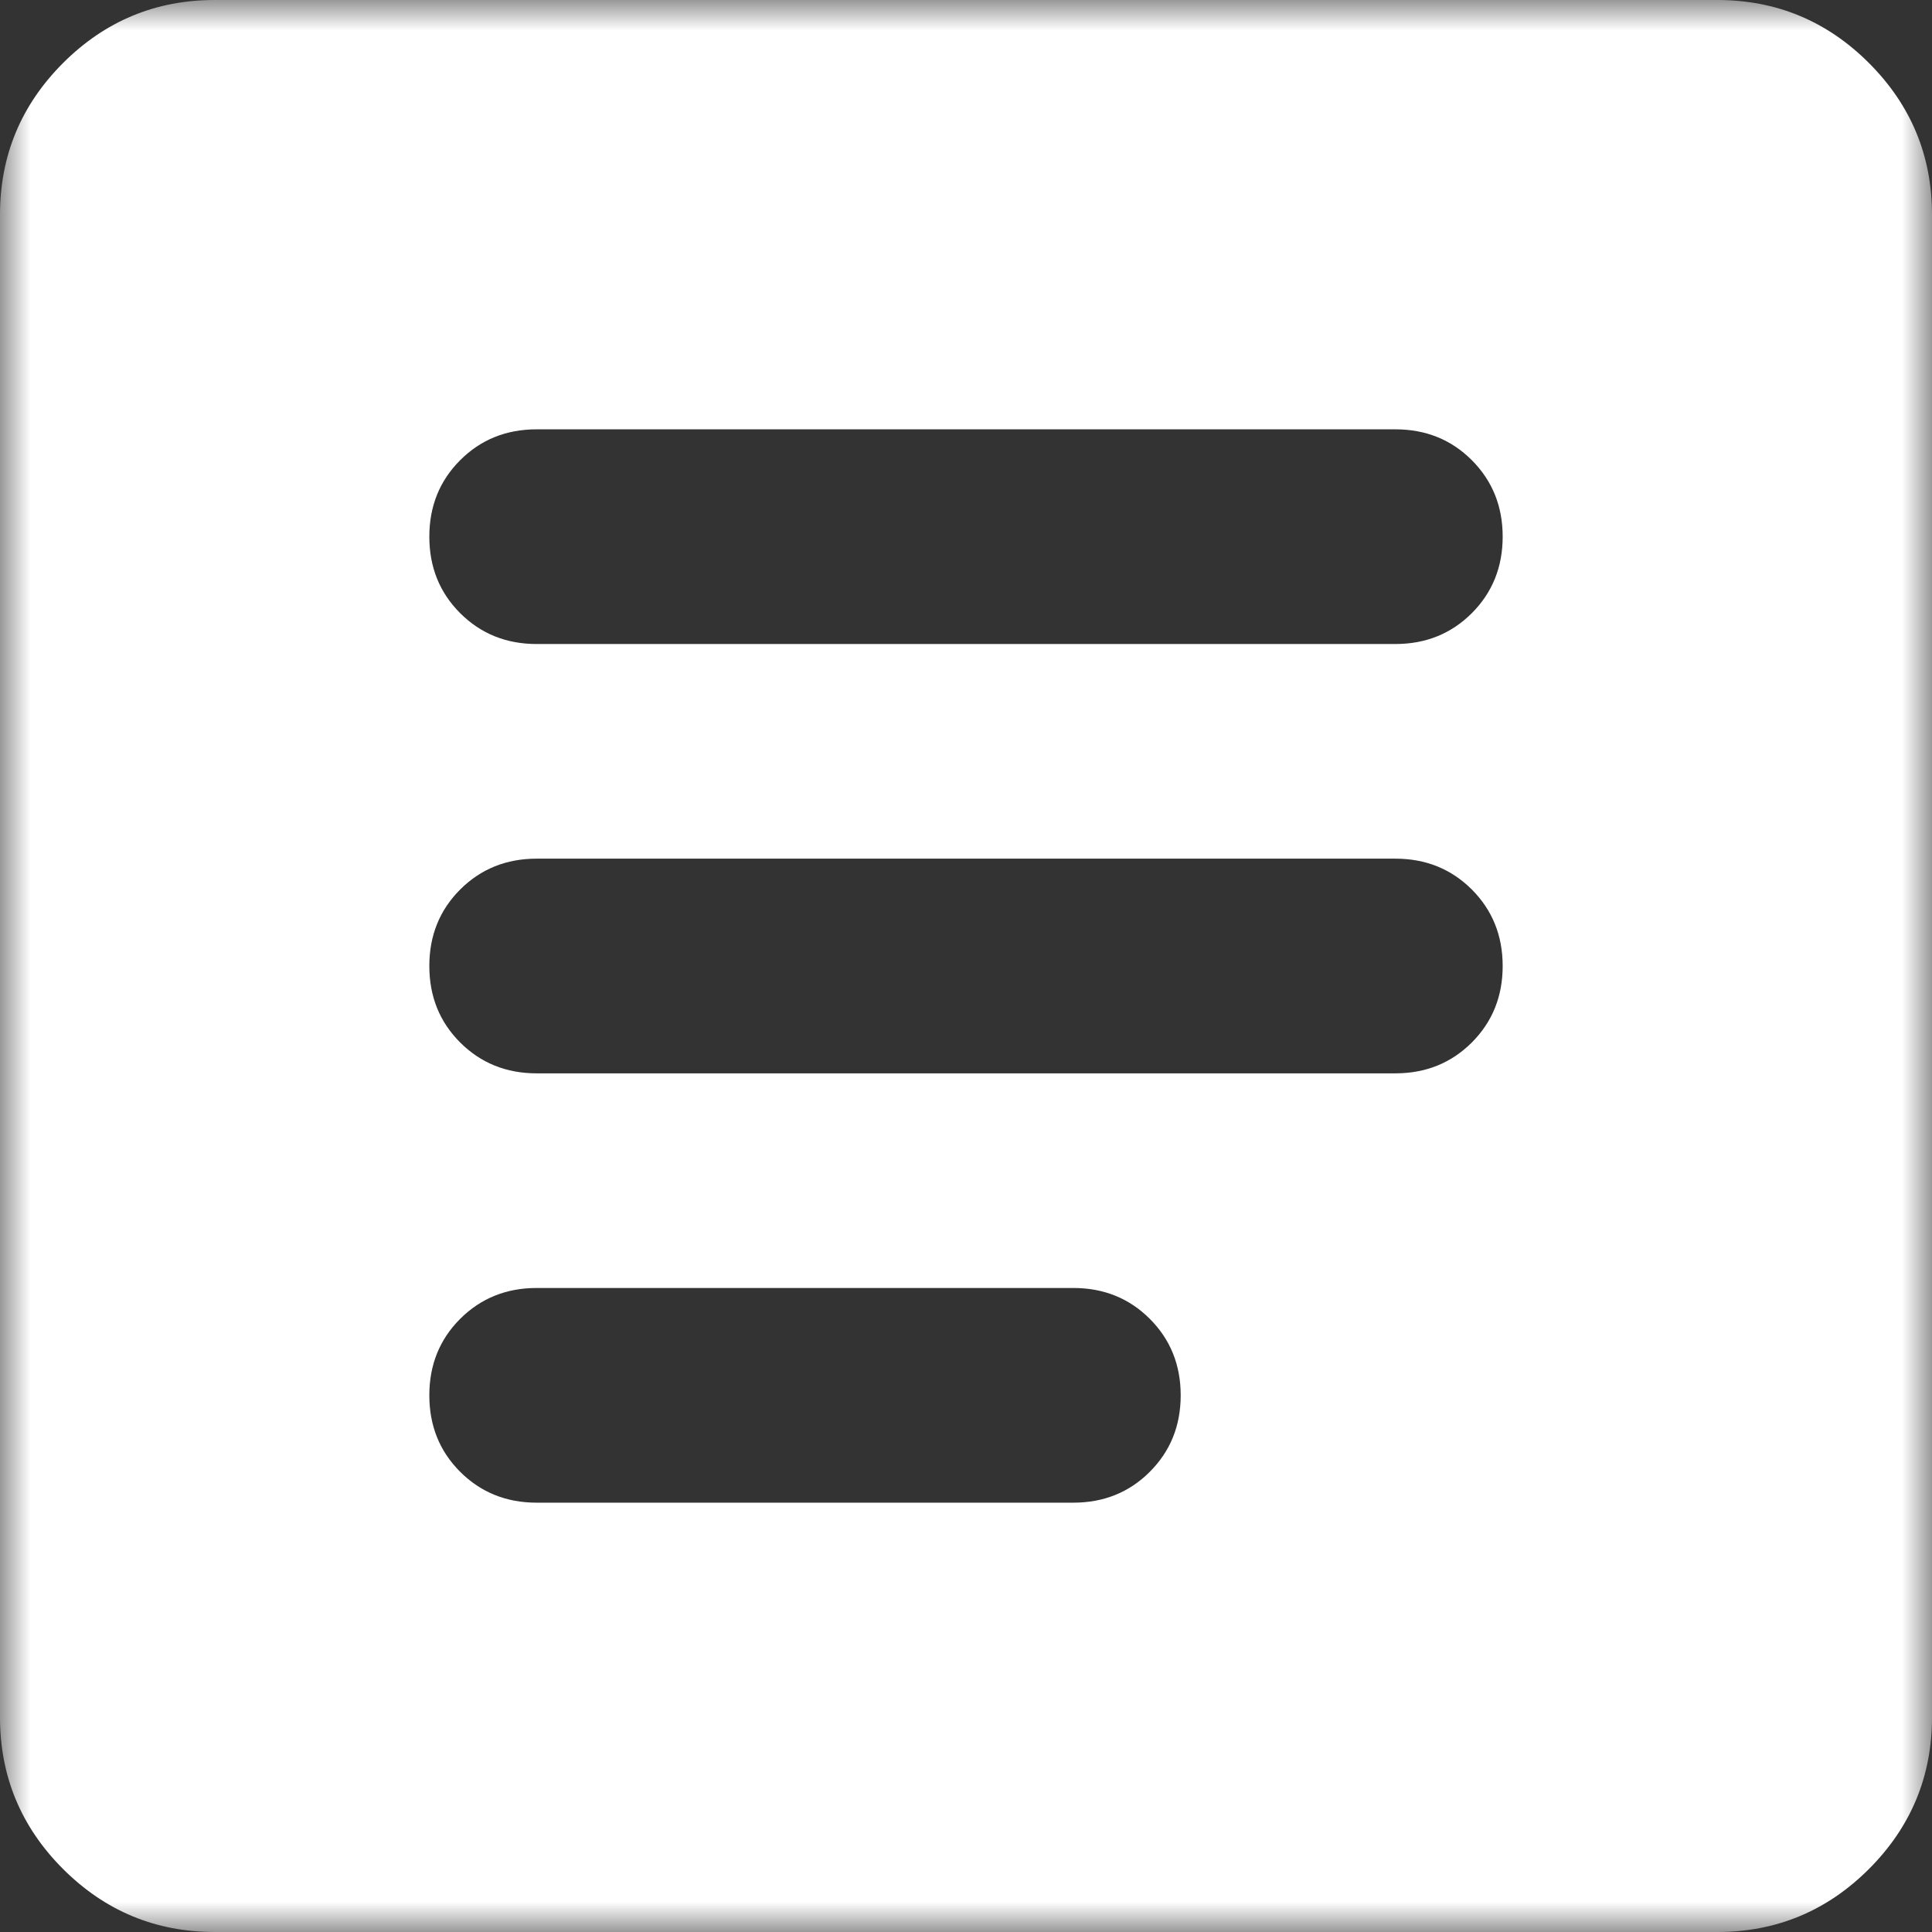 <svg width="32" height="32" viewBox="0 0 32 32" fill="none" xmlns="http://www.w3.org/2000/svg">
<rect x="0" y="0" width="32" height="32" fill="#333333" stroke="none"/>
<mask id="mask0_192_32" style="mask-type:alpha" maskUnits="userSpaceOnUse" x="0" y="0" width="32" height="32">
<rect width="32" height="32" fill="#D9D9D9"/>
</mask>
<g mask="url(#mask0_192_32)">
<path d="M3.556 32C2.578 32 1.741 31.652 1.044 30.956C0.348 30.259 0 29.422 0 28.444V3.556C0 2.578 0.348 1.741 1.044 1.044C1.741 0.348 2.578 0 3.556 0H28.444C29.422 0 30.259 0.348 30.956 1.044C31.652 1.741 32 2.578 32 3.556V28.444C32 29.422 31.652 30.259 30.956 30.956C30.259 31.652 29.422 32 28.444 32H3.556ZM8.889 24.889H17.778C18.282 24.889 18.704 24.718 19.044 24.378C19.385 24.037 19.556 23.615 19.556 23.111C19.556 22.607 19.385 22.185 19.044 21.844C18.704 21.504 18.282 21.333 17.778 21.333H8.889C8.385 21.333 7.963 21.504 7.622 21.844C7.281 22.185 7.111 22.607 7.111 23.111C7.111 23.615 7.281 24.037 7.622 24.378C7.963 24.718 8.385 24.889 8.889 24.889ZM8.889 17.778H23.111C23.615 17.778 24.037 17.607 24.378 17.267C24.718 16.926 24.889 16.504 24.889 16C24.889 15.496 24.718 15.074 24.378 14.733C24.037 14.393 23.615 14.222 23.111 14.222H8.889C8.385 14.222 7.963 14.393 7.622 14.733C7.281 15.074 7.111 15.496 7.111 16C7.111 16.504 7.281 16.926 7.622 17.267C7.963 17.607 8.385 17.778 8.889 17.778ZM8.889 10.667H23.111C23.615 10.667 24.037 10.496 24.378 10.156C24.718 9.815 24.889 9.393 24.889 8.889C24.889 8.385 24.718 7.963 24.378 7.622C24.037 7.281 23.615 7.111 23.111 7.111H8.889C8.385 7.111 7.963 7.281 7.622 7.622C7.281 7.963 7.111 8.385 7.111 8.889C7.111 9.393 7.281 9.815 7.622 10.156C7.963 10.496 8.385 10.667 8.889 10.667Z" fill="white"/>
</g>
</svg>
